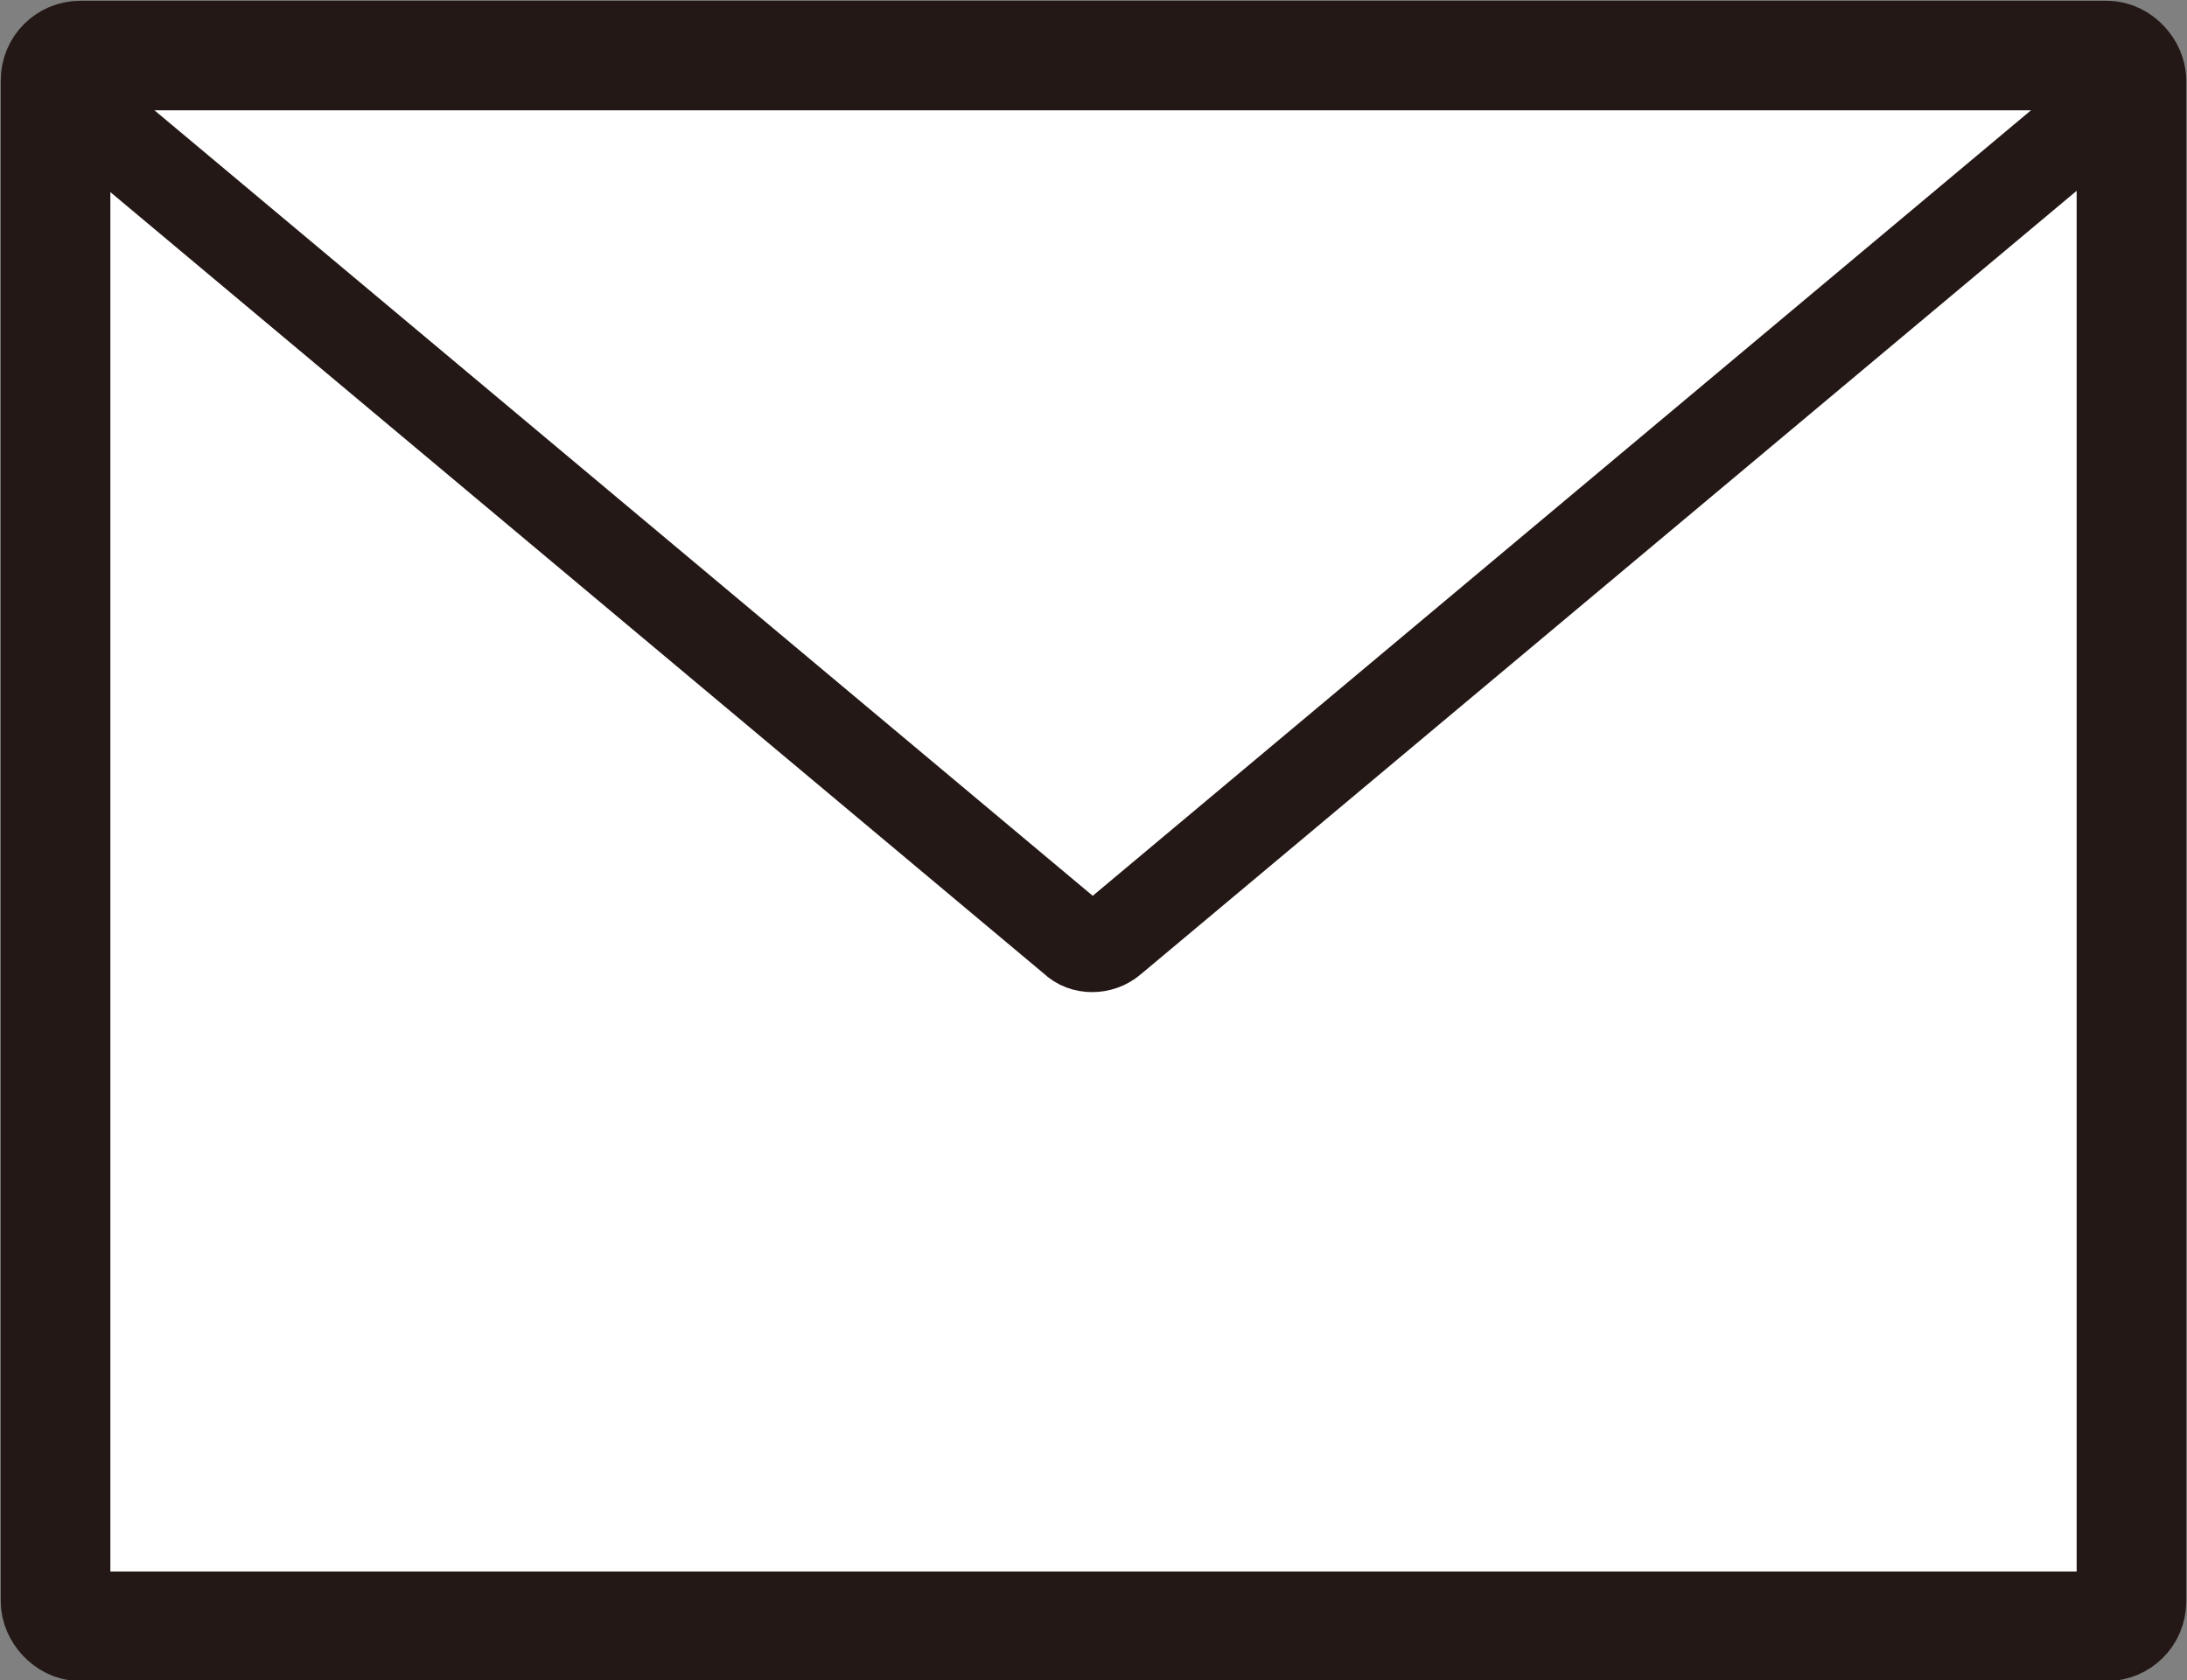 <?xml version="1.0" encoding="UTF-8"?>
<svg id="_レイヤー_2" data-name="レイヤー 2" xmlns="http://www.w3.org/2000/svg" viewBox="0 0 14.17 10.89">
  <rect x="0" y="0" width="14.17" height="10.89" fill="#808080" stroke="none"/>
  <defs>
    <style>
      .cls-1 {
        stroke-width: .71px;
      }

      .cls-1, .cls-2 {
        fill: none;
        stroke: #231815;
        stroke-linecap: round;
        stroke-linejoin: round;
      }

      .cls-2 {
        stroke-width: .59px;
      }

      .cls-3 {
        fill: #fff;
      }
    </style>
  </defs>
  <g id="_レイヤー_2-2" data-name="レイヤー 2">
    <g>
      <rect class="cls-3" x=".36" y=".36" width="13.45" height="10.18" rx=".16" ry=".16"/>
      <g>
        <path class="cls-3" d="M13.72.63l-6.52,5.46c-.07.06-.18.06-.24,0L.44.63"/>
        <path class="cls-2" d="M13.72.63l-6.52,5.46c-.07.06-.18.06-.24,0L.44.63"/>
      </g>
      <rect class="cls-1" x=".36" y=".36" width="13.45" height="10.18" rx=".16" ry=".16"/>
    </g>
  </g>
</svg>